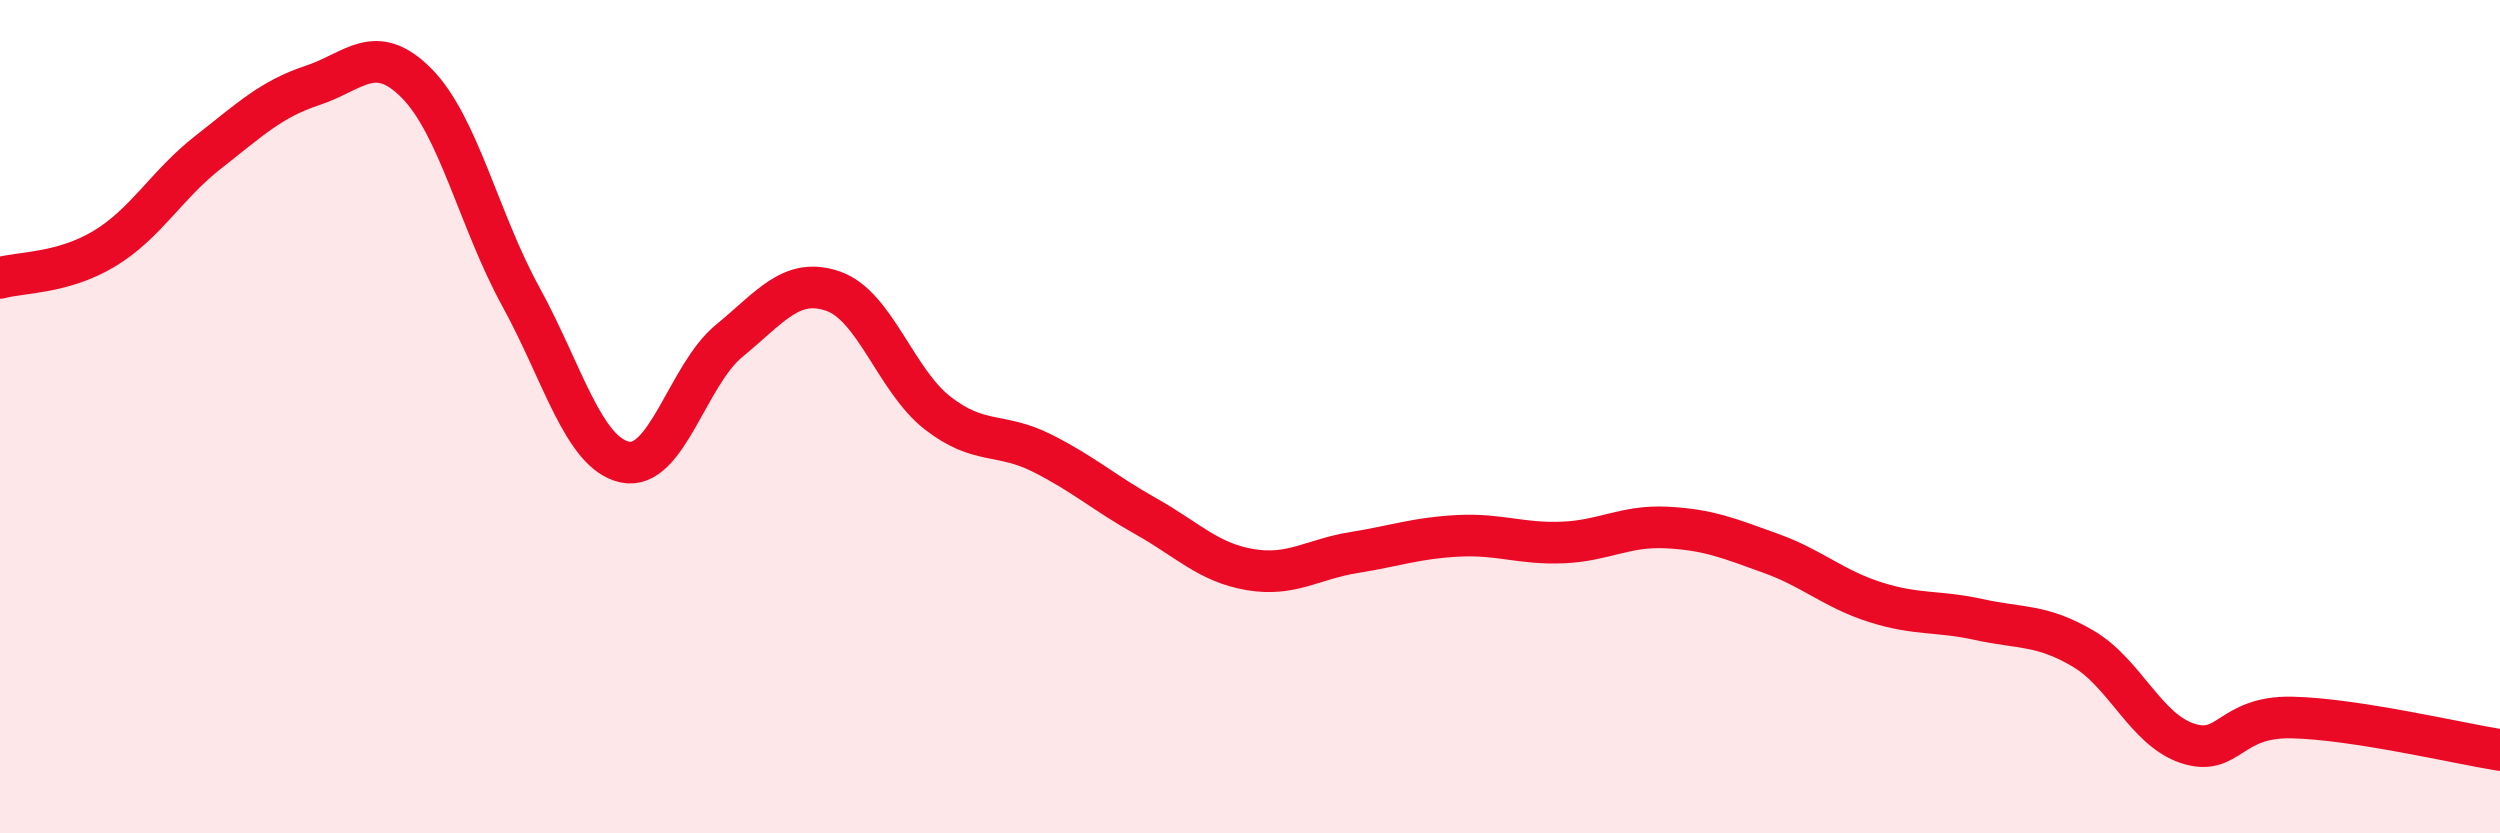 
    <svg width="60" height="20" viewBox="0 0 60 20" xmlns="http://www.w3.org/2000/svg">
      <path
        d="M 0,6.67 C 0.5,6.53 1.5,6.57 2.5,5.97 C 3.5,5.37 4,4.43 5,3.65 C 6,2.87 6.5,2.38 7.5,2.05 C 8.5,1.72 9,0.99 10,2 C 11,3.01 11.5,5.3 12.5,7.12 C 13.5,8.94 14,10.88 15,11.09 C 16,11.3 16.5,9 17.5,8.18 C 18.5,7.36 19,6.64 20,6.99 C 21,7.34 21.5,9.13 22.5,9.91 C 23.5,10.69 24,10.37 25,10.87 C 26,11.37 26.5,11.83 27.5,12.39 C 28.5,12.95 29,13.5 30,13.67 C 31,13.84 31.5,13.42 32.5,13.26 C 33.5,13.1 34,12.91 35,12.86 C 36,12.81 36.5,13.06 37.5,13.02 C 38.5,12.98 39,12.61 40,12.66 C 41,12.71 41.5,12.92 42.5,13.28 C 43.5,13.64 44,14.13 45,14.45 C 46,14.77 46.5,14.65 47.5,14.87 C 48.5,15.09 49,14.98 50,15.57 C 51,16.16 51.5,17.51 52.5,17.84 C 53.5,18.17 53.5,17.19 55,17.22 C 56.5,17.25 59,17.84 60,18L60 20L0 20Z"
        fill="#EB0A25"
        opacity="0.1"
        stroke-linecap="round"
        stroke-linejoin="round"
      />
      <path
        d="M 0,6.67 C 0.5,6.53 1.5,6.57 2.5,5.97 C 3.5,5.37 4,4.43 5,3.65 C 6,2.87 6.5,2.38 7.5,2.05 C 8.5,1.72 9,0.99 10,2 C 11,3.01 11.5,5.3 12.5,7.12 C 13.5,8.94 14,10.88 15,11.09 C 16,11.3 16.5,9 17.5,8.18 C 18.5,7.36 19,6.64 20,6.99 C 21,7.34 21.5,9.13 22.5,9.91 C 23.5,10.69 24,10.37 25,10.87 C 26,11.37 26.5,11.83 27.5,12.39 C 28.5,12.95 29,13.5 30,13.67 C 31,13.84 31.5,13.42 32.5,13.26 C 33.5,13.1 34,12.91 35,12.86 C 36,12.81 36.5,13.06 37.5,13.02 C 38.5,12.98 39,12.61 40,12.66 C 41,12.71 41.5,12.92 42.5,13.28 C 43.5,13.64 44,14.13 45,14.45 C 46,14.77 46.5,14.65 47.5,14.87 C 48.5,15.09 49,14.98 50,15.57 C 51,16.16 51.5,17.51 52.5,17.84 C 53.5,18.17 53.5,17.19 55,17.22 C 56.5,17.25 59,17.84 60,18"
        stroke="#EB0A25"
        stroke-width="1"
        fill="none"
        stroke-linecap="round"
        stroke-linejoin="round"
      />
    </svg>
  